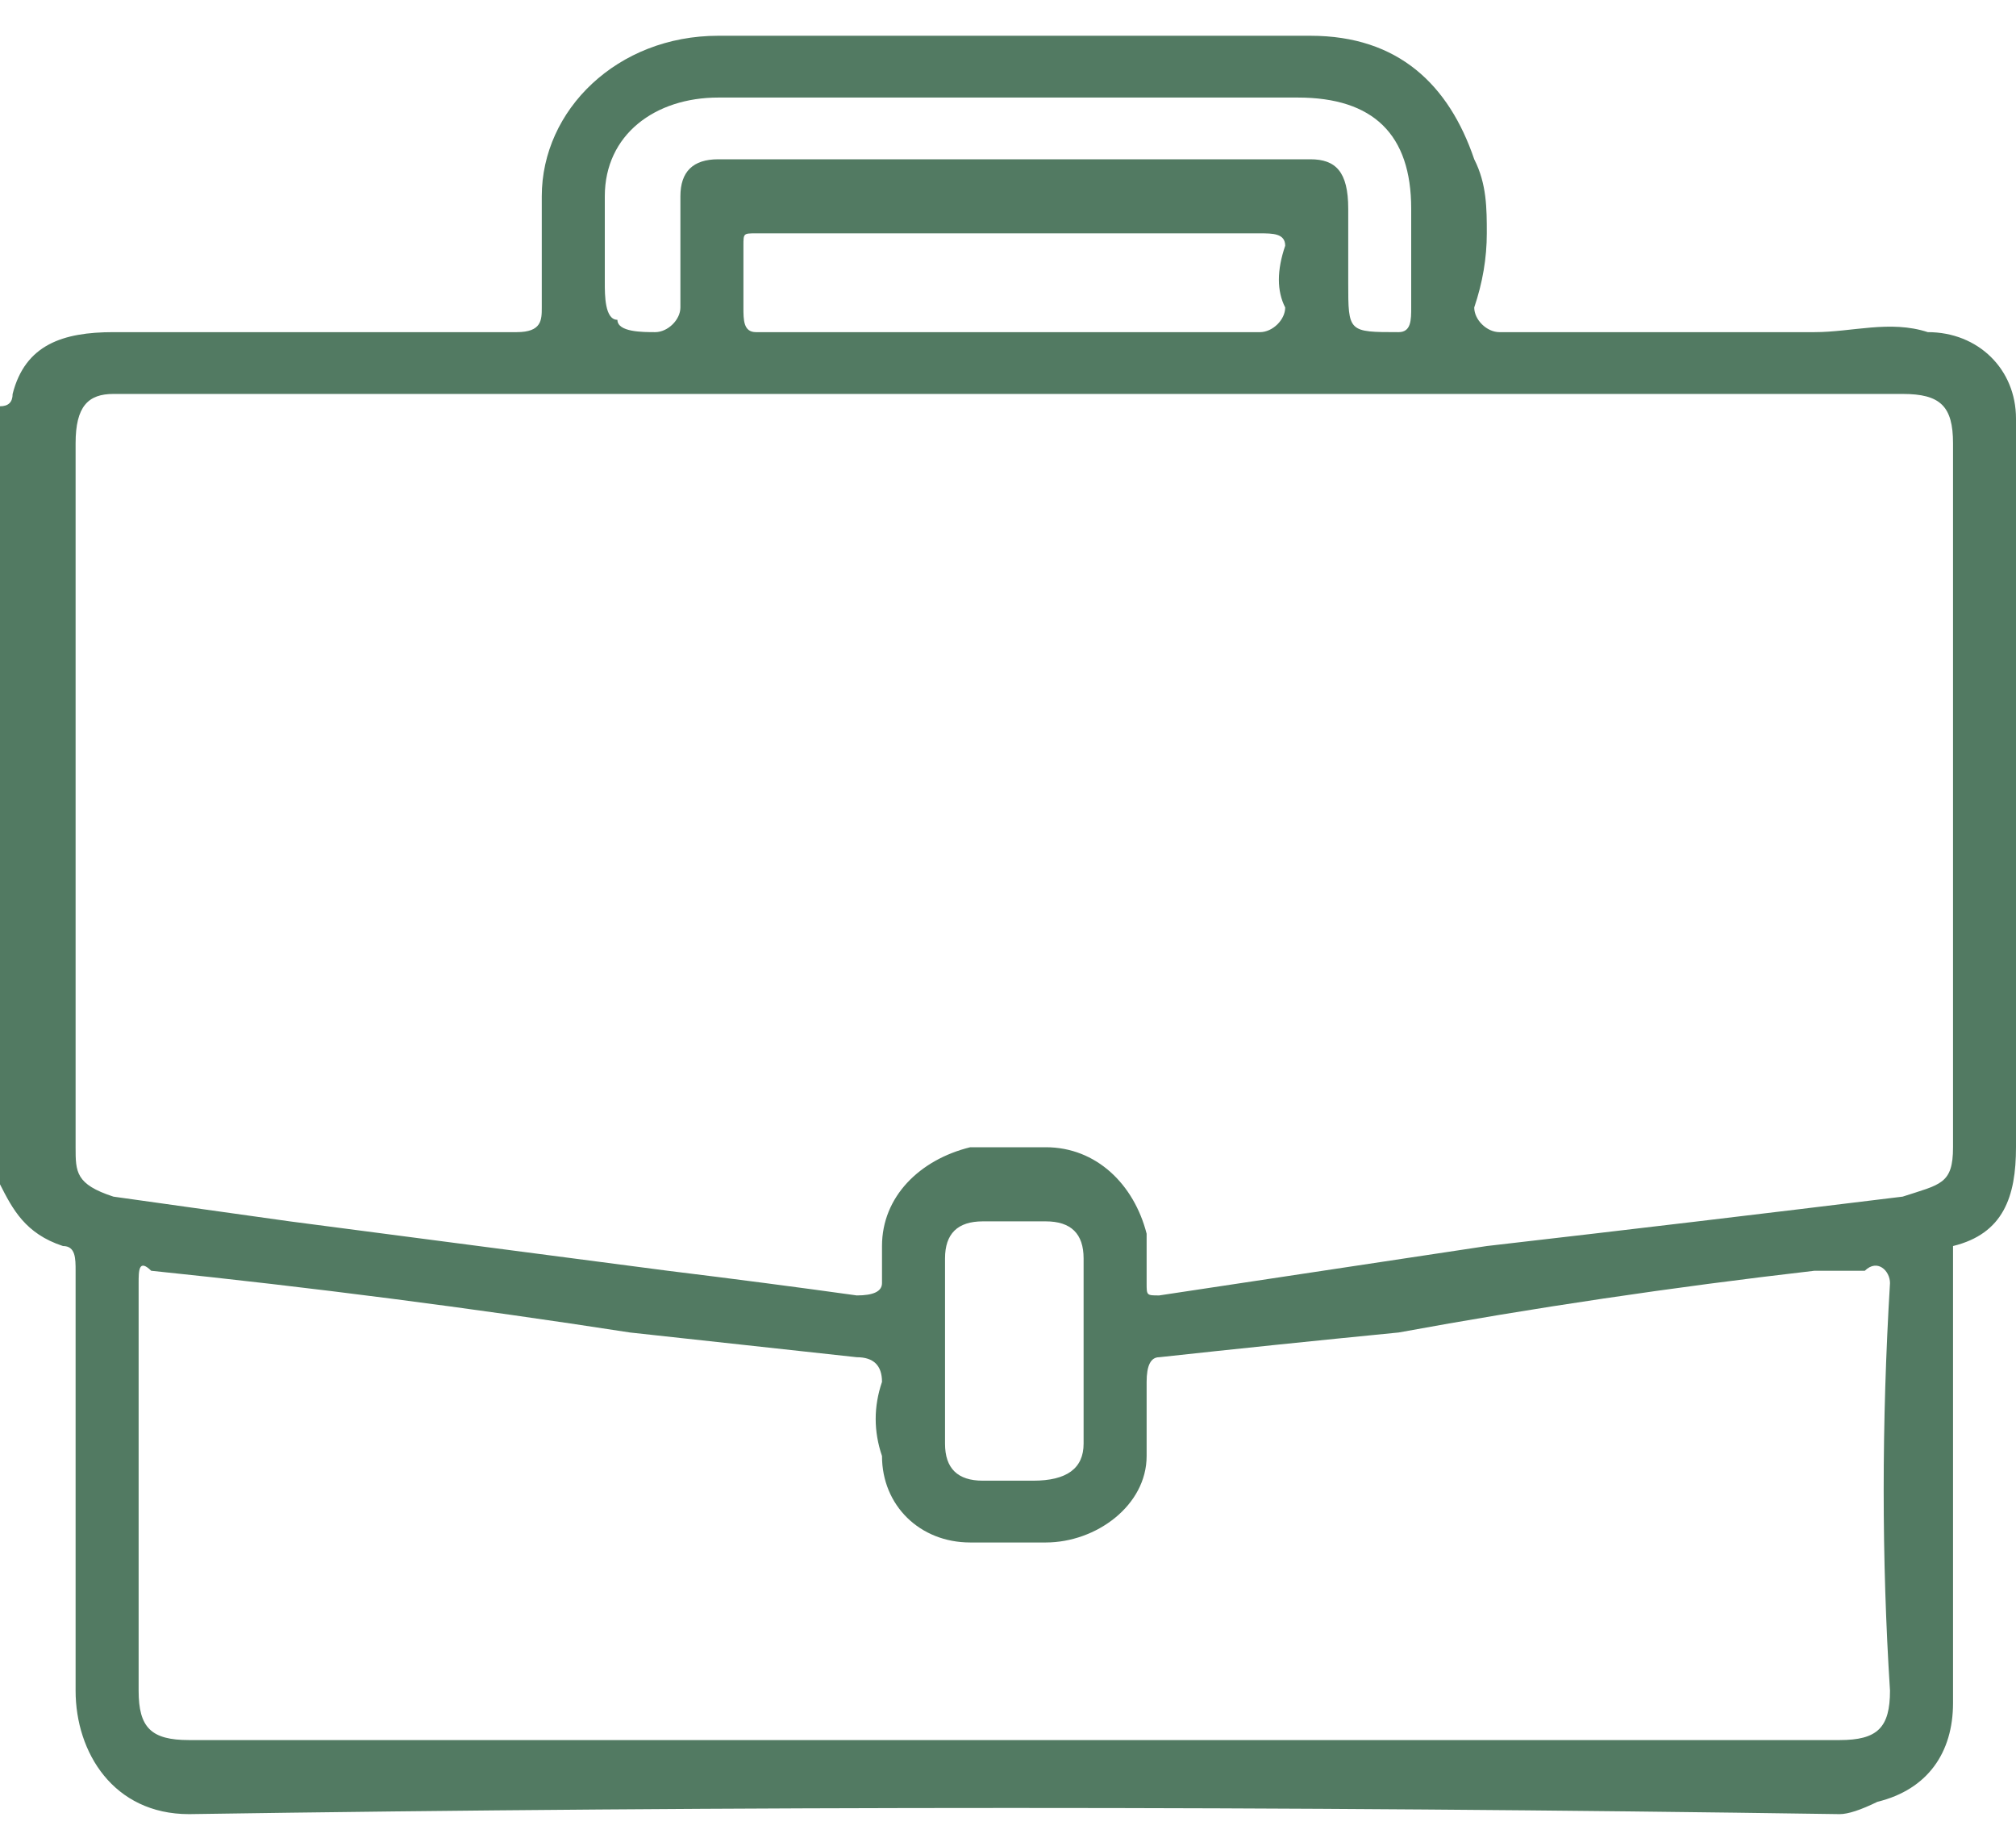 <svg width="34" height="31" viewBox="0 0 34 31" fill="none" xmlns="http://www.w3.org/2000/svg">
<path fill-rule="evenodd" clip-rule="evenodd" d="M0 6.851C0.142 6.851 0.213 6.782 0.213 6.643C0.425 5.81 1.063 5.601 1.913 5.601C4.179 5.601 6.446 5.601 8.713 5.601C9.138 5.601 9.137 5.393 9.137 5.185C9.137 4.491 9.137 3.866 9.137 3.311C9.137 1.853 10.412 0.603 12.113 0.603C15.371 0.603 18.7 0.603 22.1 0.603C23.588 0.603 24.438 1.436 24.863 2.686C25.075 3.102 25.075 3.519 25.075 3.935C25.075 4.352 25.004 4.768 24.863 5.185C24.863 5.393 25.075 5.601 25.288 5.601C26.988 5.601 28.758 5.601 30.6 5.601C31.238 5.601 31.875 5.393 32.513 5.601C33.362 5.601 34 6.226 34 7.059C34 7.198 34 7.337 34 7.476C34 11.363 34 15.32 34 19.346C34 20.179 33.788 20.804 32.938 21.012C32.938 21.221 32.938 21.221 32.938 21.429C32.938 23.789 32.938 26.219 32.938 28.718C32.938 29.551 32.513 30.176 31.663 30.384C31.379 30.523 31.167 30.592 31.025 30.592C21.675 30.453 12.396 30.453 3.188 30.592C1.913 30.592 1.275 29.551 1.275 28.51C1.275 26.149 1.275 23.789 1.275 21.429C1.275 21.221 1.275 21.012 1.062 21.012C0.425 20.804 0.212 20.388 0 19.971C0 15.528 0 11.155 0 6.851ZM17 6.643C13.6 6.643 10.2 6.643 6.8 6.643C5.242 6.643 3.613 6.643 1.913 6.643C1.488 6.643 1.275 6.851 1.275 7.476C1.275 11.363 1.275 15.32 1.275 19.346C1.275 19.763 1.275 19.971 1.913 20.179C2.904 20.318 3.896 20.457 4.887 20.596C7.012 20.873 9.137 21.151 11.262 21.429C12.396 21.568 13.458 21.707 14.45 21.845C14.733 21.845 14.875 21.776 14.875 21.637C14.875 21.36 14.875 21.151 14.875 21.012C14.875 20.179 15.512 19.555 16.363 19.346C16.788 19.346 17.212 19.346 17.637 19.346C18.488 19.346 19.125 19.971 19.338 20.804C19.338 21.082 19.338 21.36 19.338 21.637C19.338 21.845 19.337 21.845 19.55 21.845C21.392 21.568 23.233 21.29 25.075 21.012C27.483 20.735 29.821 20.457 32.088 20.179C32.725 19.971 32.938 19.971 32.938 19.346C32.938 15.32 32.938 11.363 32.938 7.476C32.938 6.851 32.725 6.643 32.088 6.643C26.988 6.643 21.958 6.643 17 6.643ZM17 29.343C21.675 29.343 26.35 29.343 31.025 29.343C31.663 29.343 31.875 29.134 31.875 28.51C31.733 26.288 31.733 23.997 31.875 21.637C31.875 21.429 31.663 21.221 31.45 21.429C31.167 21.429 30.883 21.429 30.6 21.429C28.192 21.707 25.854 22.054 23.588 22.47C22.171 22.609 20.825 22.748 19.55 22.887C19.408 22.887 19.338 23.026 19.338 23.303C19.338 23.72 19.338 24.136 19.338 24.553C19.338 25.386 18.488 26.011 17.637 26.011C17.212 26.011 16.788 26.011 16.363 26.011C15.512 26.011 14.875 25.386 14.875 24.553C14.733 24.136 14.733 23.72 14.875 23.303C14.875 23.026 14.733 22.887 14.45 22.887C13.175 22.748 11.9 22.609 10.625 22.47C7.933 22.054 5.242 21.707 2.55 21.429C2.338 21.221 2.338 21.429 2.338 21.637C2.338 23.858 2.338 26.149 2.338 28.51C2.338 29.134 2.55 29.343 3.188 29.343C7.862 29.343 12.467 29.343 17 29.343ZM17 1.645C15.3 1.645 13.671 1.645 12.113 1.645C11.05 1.645 10.2 2.269 10.2 3.311C10.2 3.866 10.2 4.352 10.2 4.768C10.2 4.977 10.2 5.393 10.413 5.393C10.413 5.601 10.838 5.601 11.05 5.601C11.262 5.601 11.475 5.393 11.475 5.185C11.475 4.63 11.475 4.005 11.475 3.311C11.475 2.894 11.688 2.686 12.113 2.686C15.371 2.686 18.7 2.686 22.1 2.686C22.525 2.686 22.738 2.894 22.738 3.519C22.738 3.935 22.738 4.352 22.738 4.768C22.738 5.601 22.738 5.601 23.588 5.601C23.8 5.601 23.8 5.393 23.8 5.185C23.8 4.63 23.8 4.074 23.8 3.519C23.8 2.269 23.163 1.645 21.887 1.645C20.329 1.645 18.7 1.645 17 1.645ZM17 3.935C15.583 3.935 14.167 3.935 12.75 3.935C12.537 3.935 12.538 3.935 12.538 4.144C12.538 4.56 12.538 4.907 12.538 5.185C12.538 5.393 12.537 5.601 12.75 5.601C14.025 5.601 15.229 5.601 16.363 5.601C17.921 5.601 19.55 5.601 21.25 5.601C21.462 5.601 21.675 5.393 21.675 5.185C21.533 4.907 21.533 4.56 21.675 4.144C21.675 3.935 21.462 3.935 21.25 3.935C19.833 3.935 18.417 3.935 17 3.935ZM15.938 22.678C15.938 23.234 15.938 23.789 15.938 24.345C15.938 24.761 16.15 24.969 16.575 24.969C16.858 24.969 17.142 24.969 17.425 24.969C17.992 24.969 18.275 24.761 18.275 24.345C18.275 23.234 18.275 22.192 18.275 21.221C18.275 20.804 18.062 20.596 17.637 20.596C17.212 20.596 16.858 20.596 16.575 20.596C16.15 20.596 15.938 20.804 15.938 21.221C15.938 21.637 15.938 22.123 15.938 22.678Z" fill="#527A62"/>
</svg>
